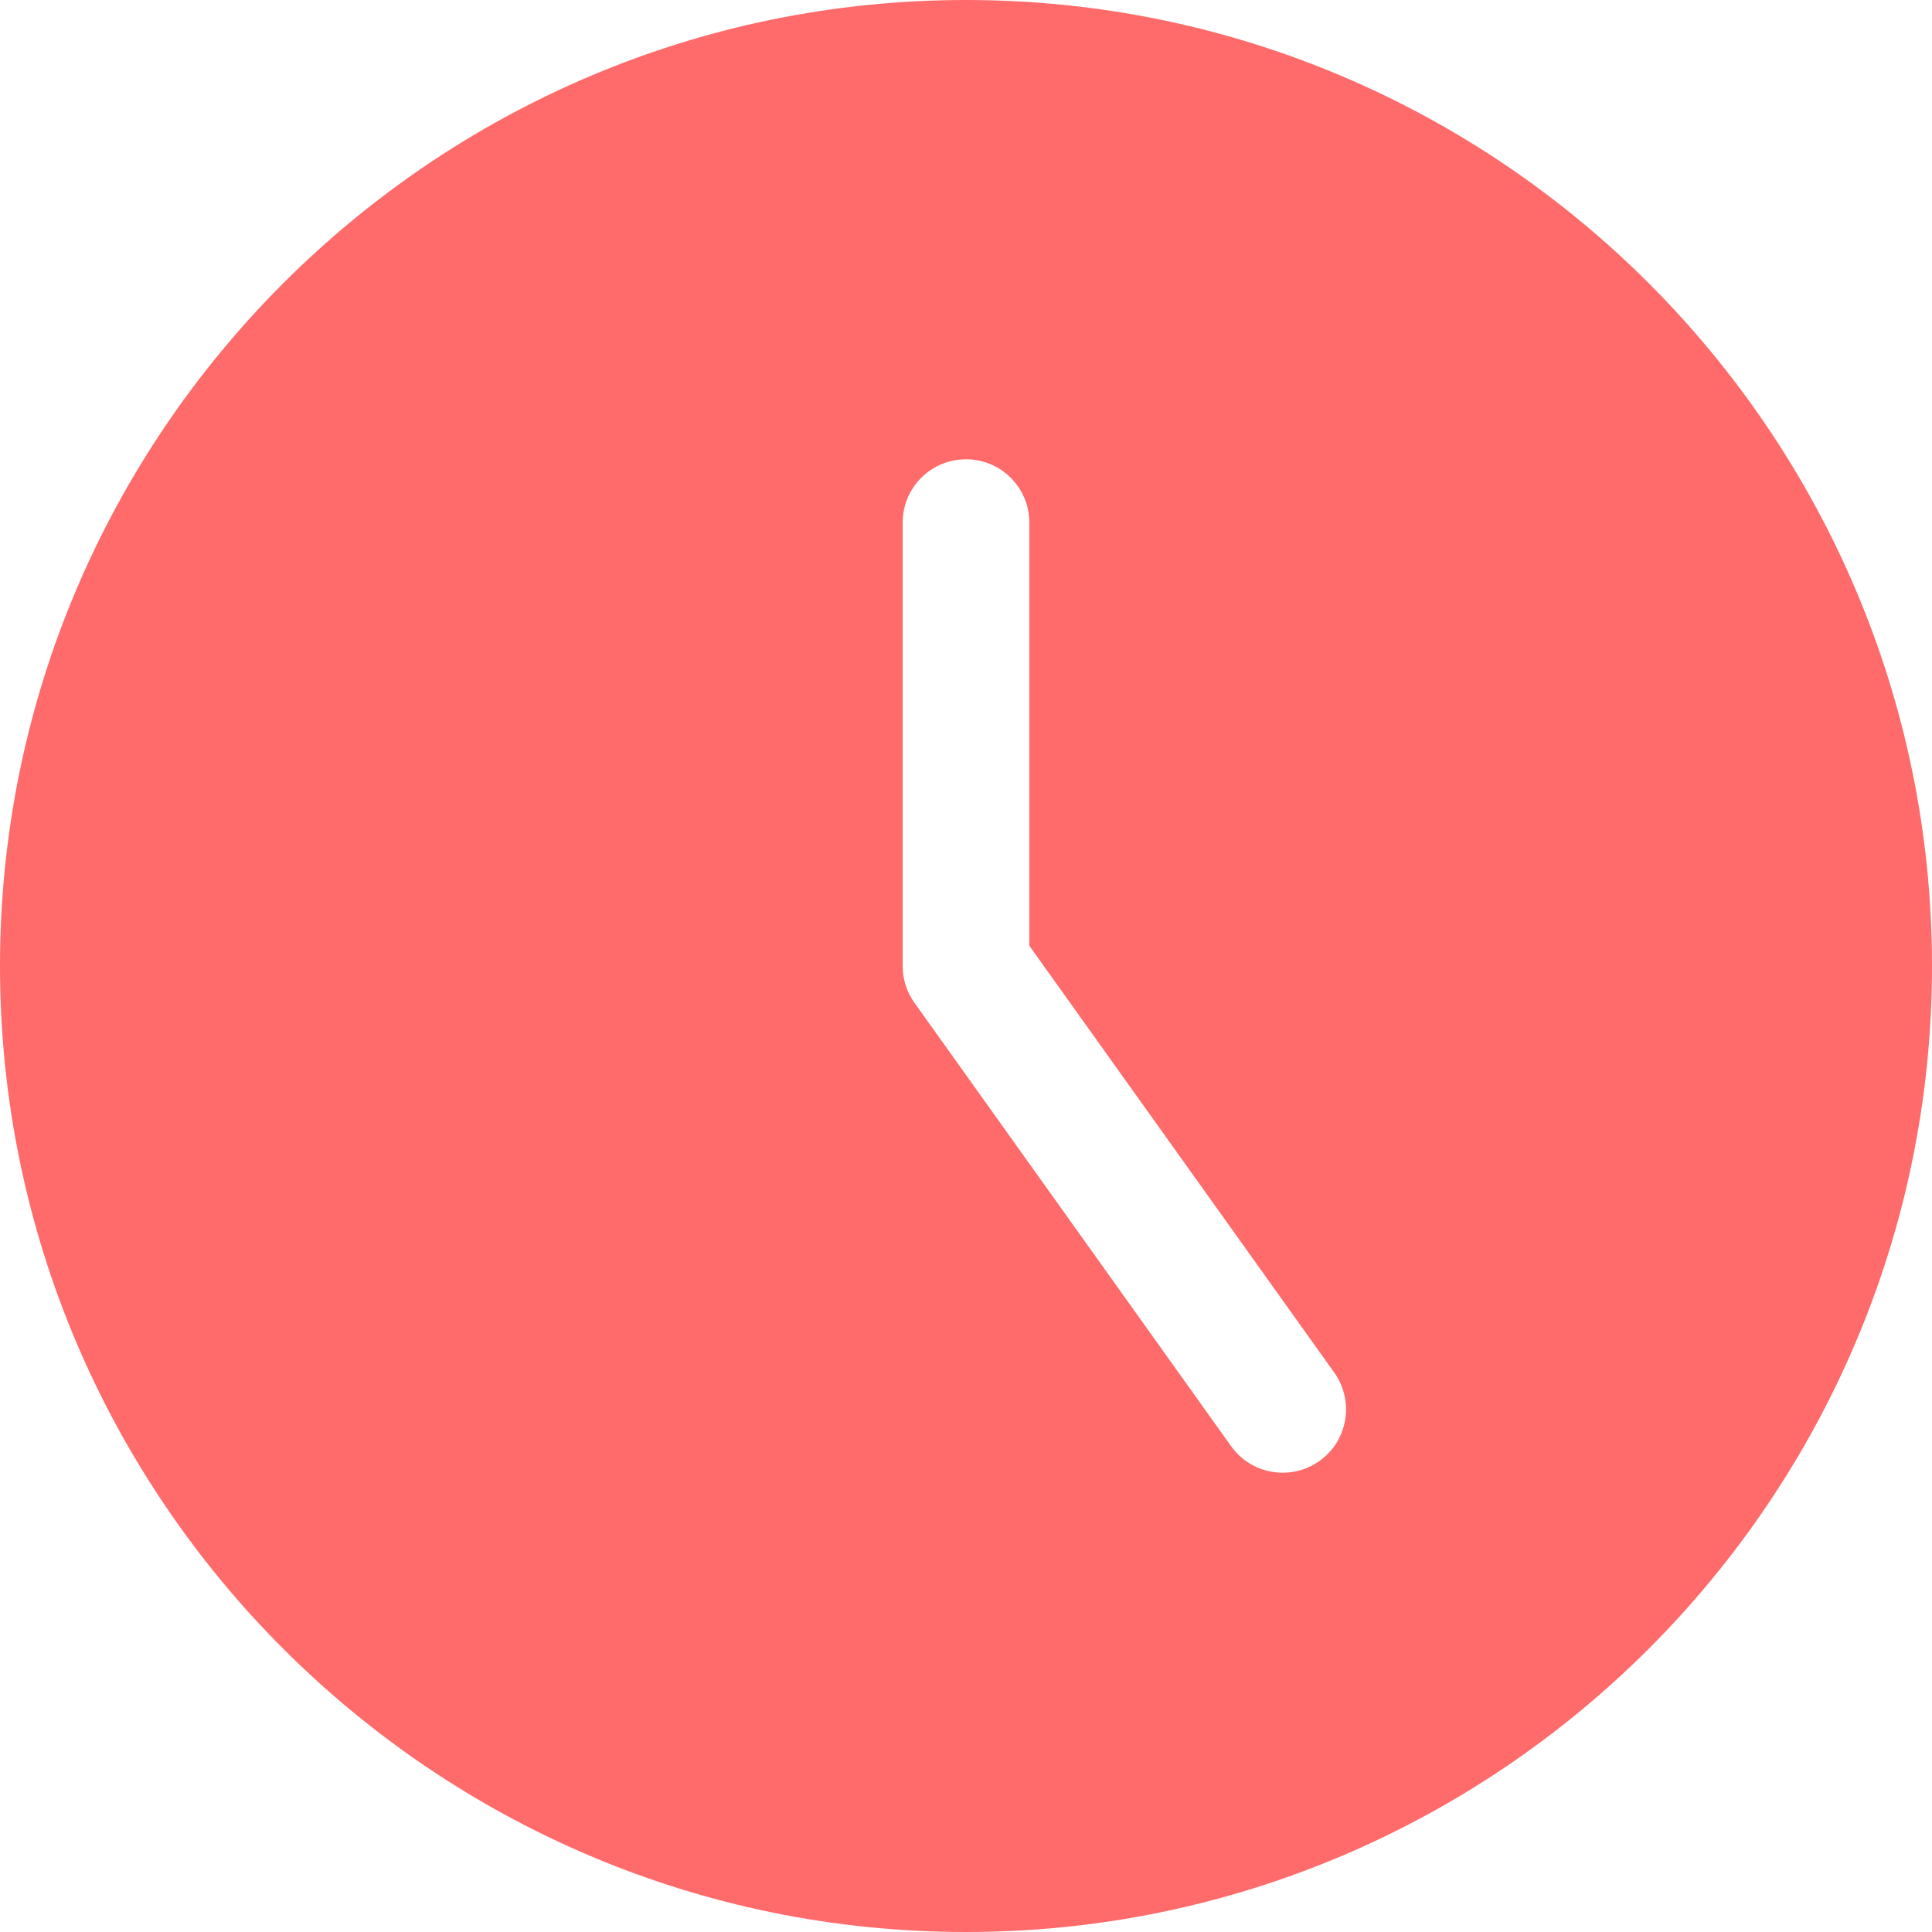 <svg width="18" height="18" viewBox="0 0 18 18" fill="none" xmlns="http://www.w3.org/2000/svg">
<path opacity="0.8" d="M9 18C13.963 18 18 13.963 18 9C18 4.037 13.963 0 9 0C4.037 0 0 4.037 0 9C0 13.963 4.037 18 9 18ZM8.41 4.869C8.41 4.543 8.674 4.279 9 4.279C9.326 4.279 9.59 4.543 9.59 4.869V8.811L12.431 12.788C12.62 13.053 12.559 13.422 12.294 13.611C12.19 13.686 12.07 13.721 11.951 13.721C11.767 13.721 11.585 13.635 11.47 13.474L8.52 9.343C8.448 9.243 8.41 9.123 8.41 9V4.869Z" fill="#FF4545"/>
</svg>